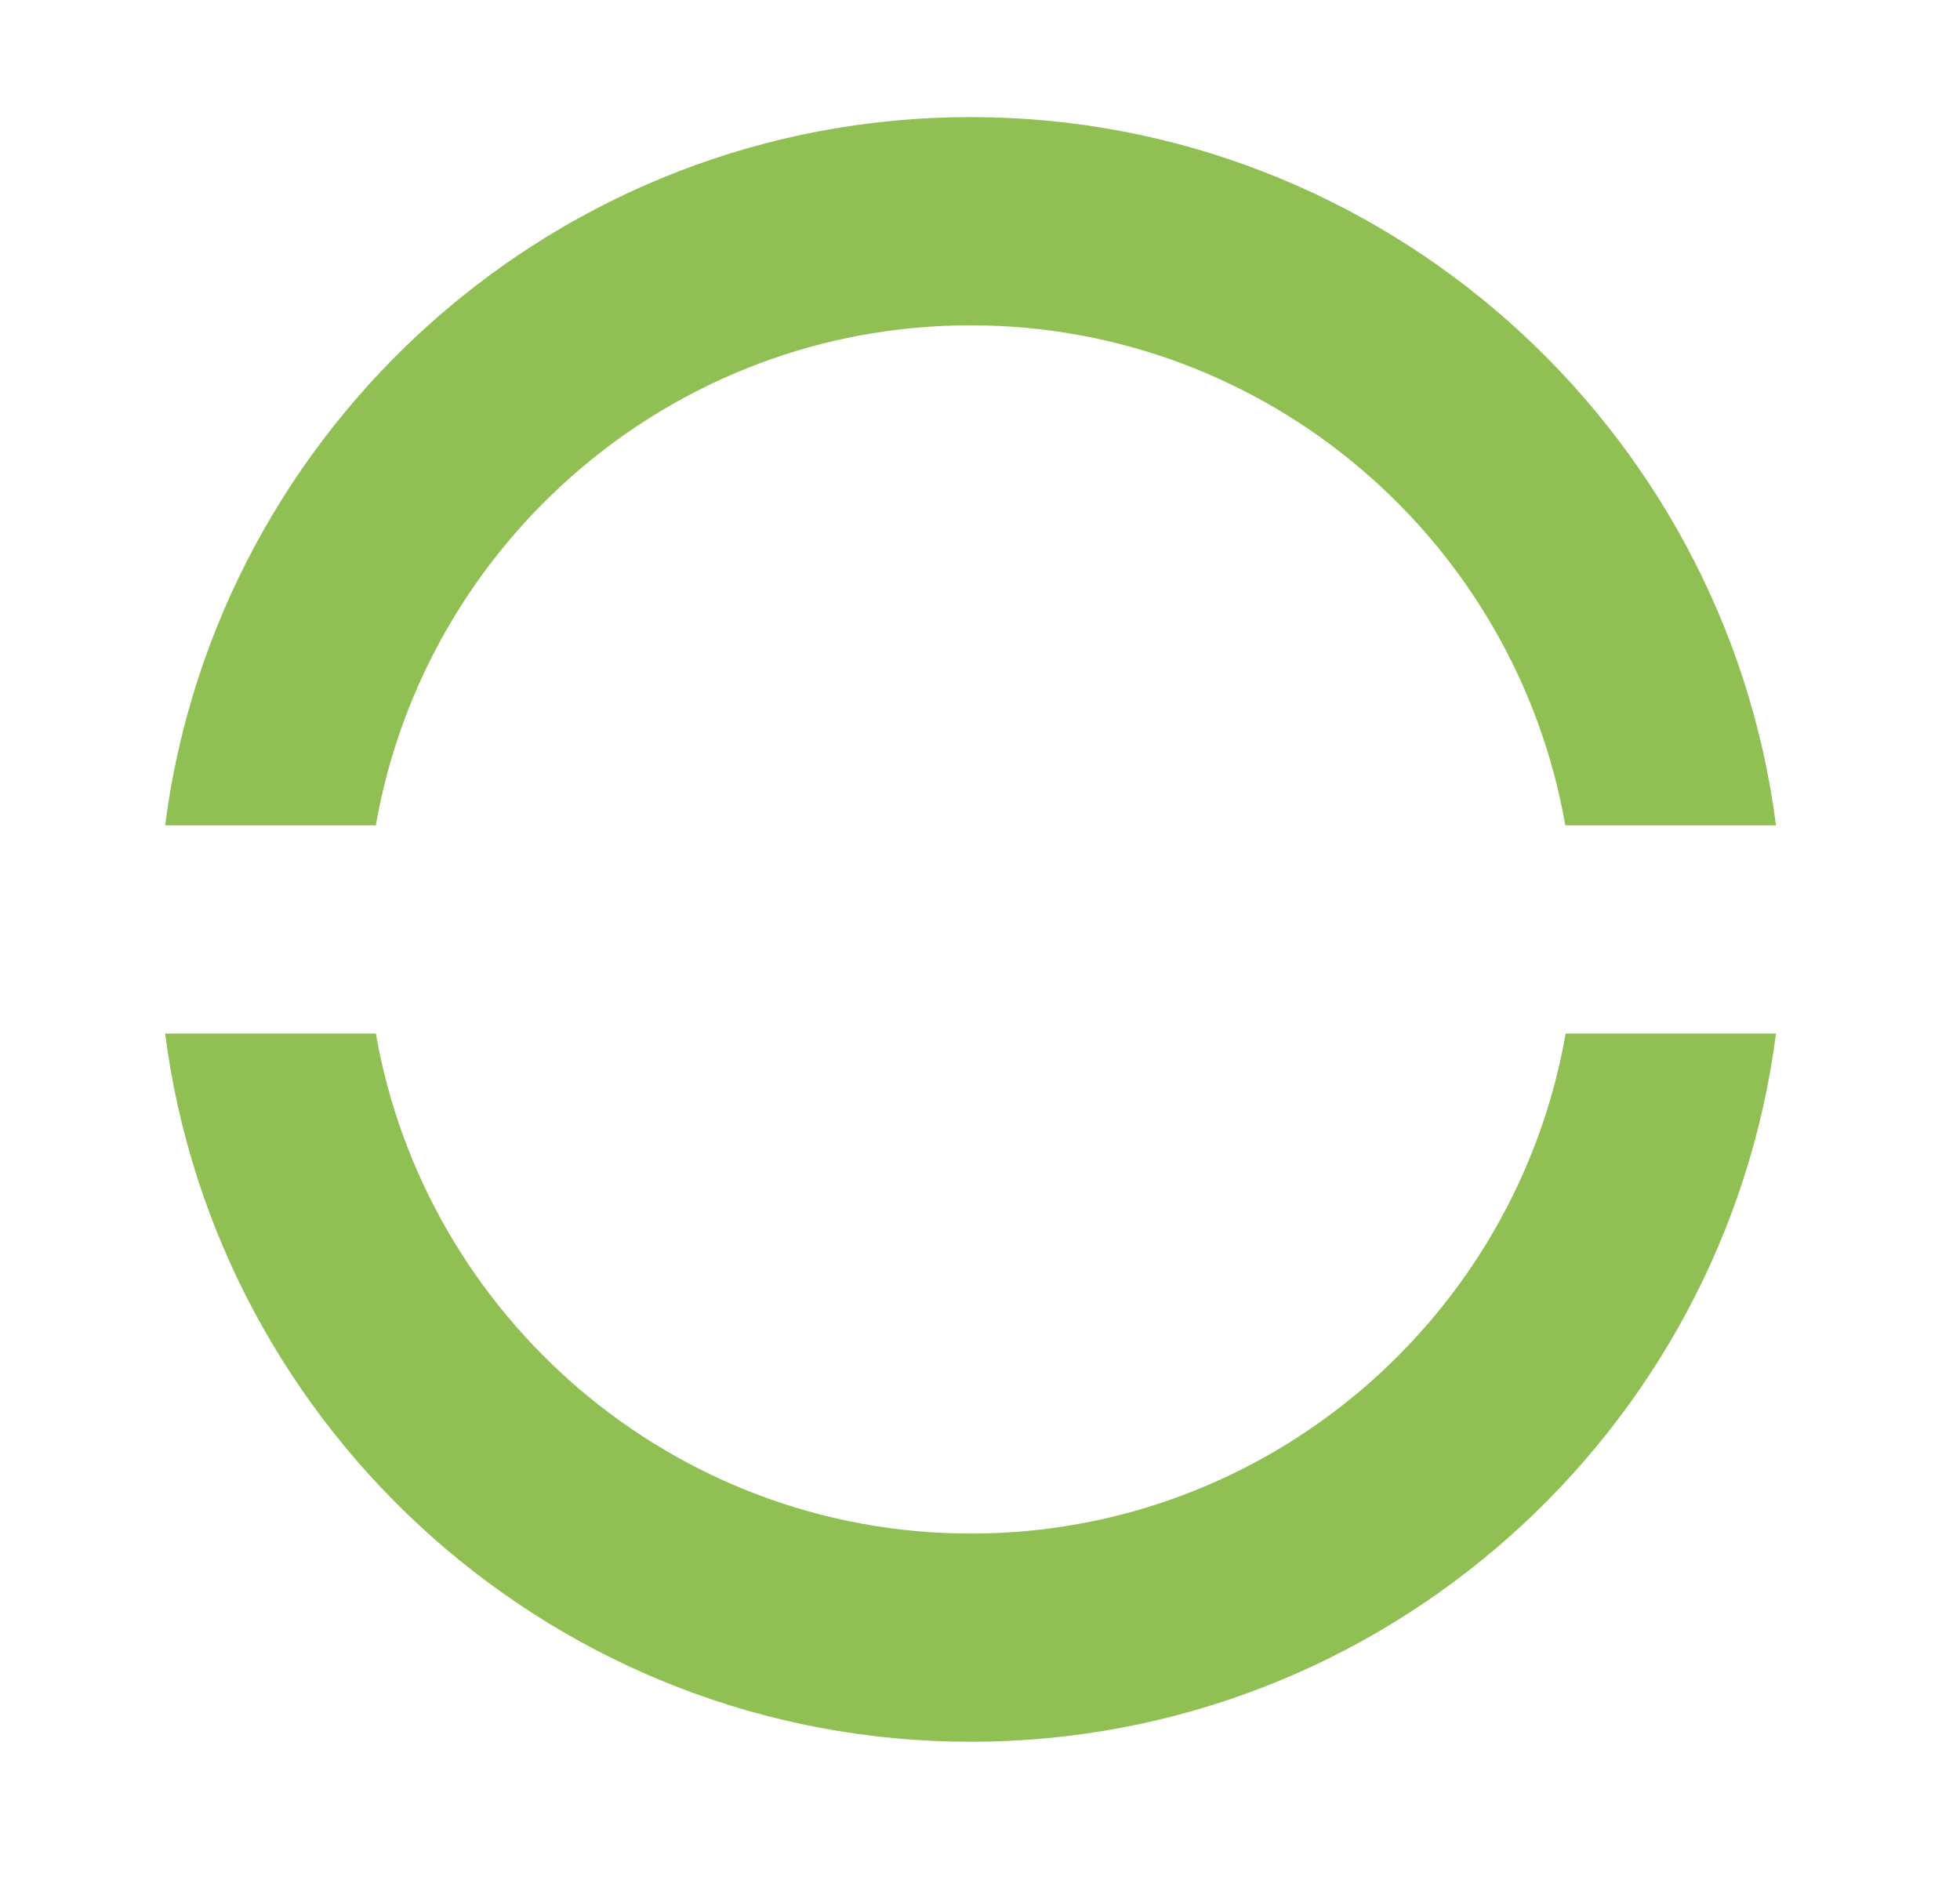 <?xml version="1.0" encoding="UTF-8"?>
<svg data-bbox="46.4 32.9 452.6 456.5" viewBox="0 0 550.7 533.3" xmlns="http://www.w3.org/2000/svg" data-type="color">
    <g>
        <path d="M105.6 231.9c13.9-79.7 83.5-140.5 167.1-140.5s153.2 60.8 167.1 140.5H499c-14.4-112.1-110.4-199-226.3-199s-211.9 86.9-226.3 199z" fill="#90c053" data-color="1"/>
        <path d="M439.9 290.4c-13.9 79.7-83.5 140.5-167.1 140.5s-153.3-60.8-167.2-140.5H46.4c14.4 112.1 110.4 199 226.3 199s211.9-86.9 226.3-199h-59.2Z" fill="#90c053" data-color="1"/>
    </g>
</svg>
